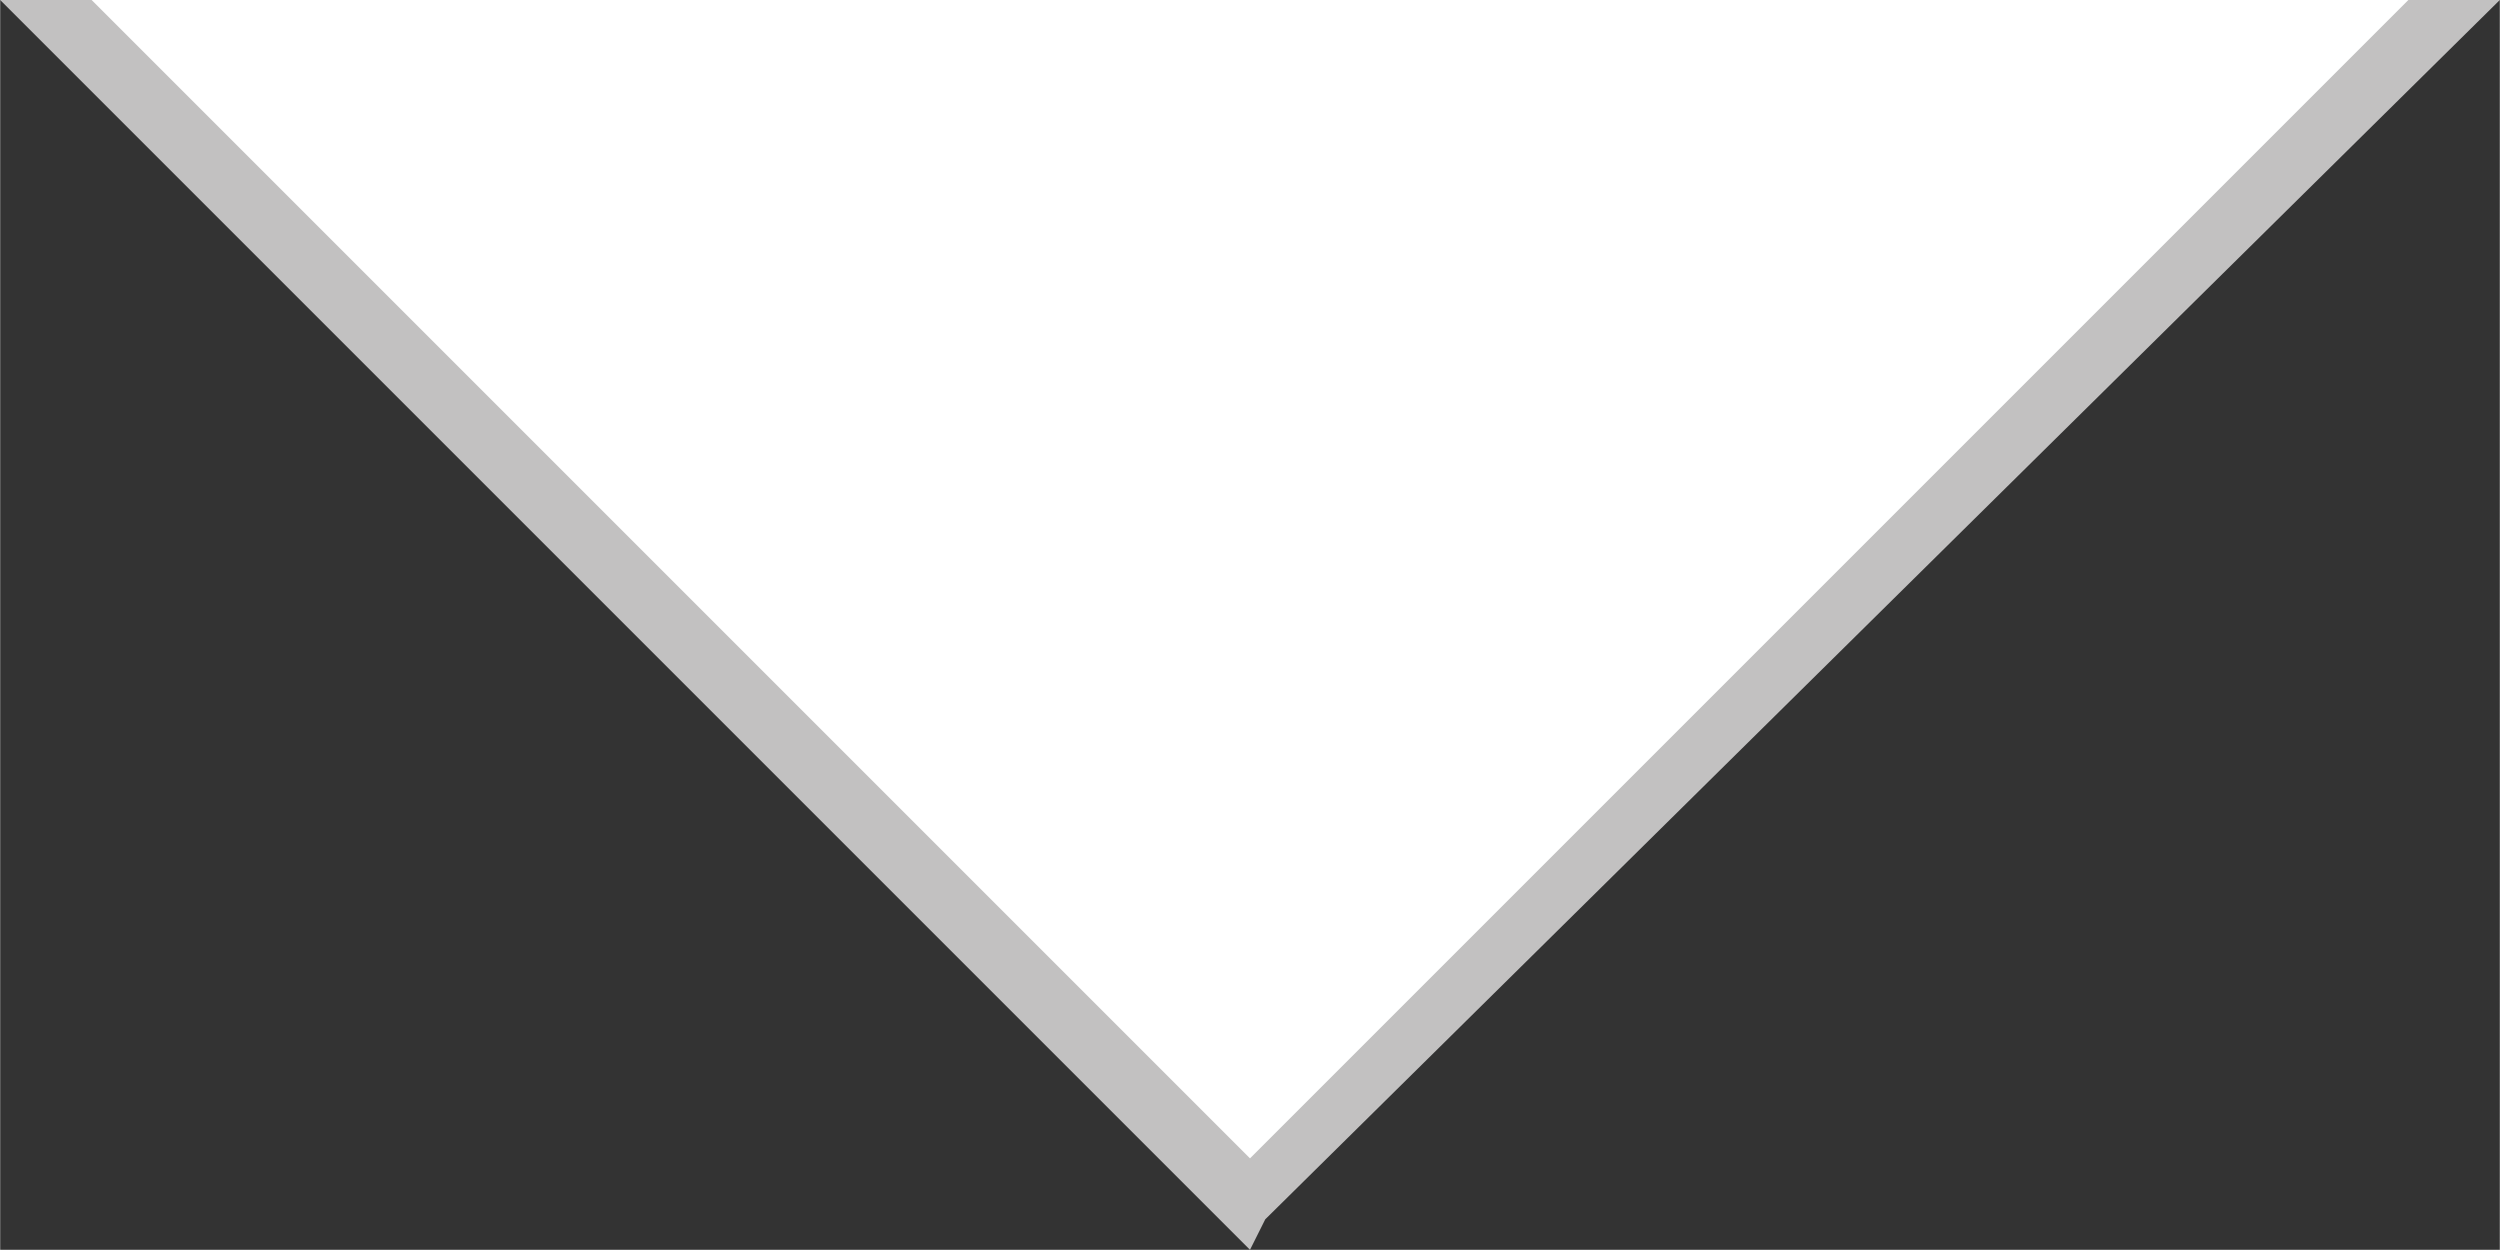 <?xml version="1.0" encoding="UTF-8"?>
<!DOCTYPE svg PUBLIC "-//W3C//DTD SVG 1.1//EN" "http://www.w3.org/Graphics/SVG/1.1/DTD/svg11.dtd">
<!-- Creator: CorelDRAW -->
<svg xmlns="http://www.w3.org/2000/svg" xml:space="preserve" width="6.703mm" height="3.351mm" style="shape-rendering:geometricPrecision; text-rendering:geometricPrecision; image-rendering:optimizeQuality; fill-rule:evenodd; clip-rule:evenodd"
viewBox="0 0 0.164 0.082"
 xmlns:xlink="http://www.w3.org/1999/xlink">
 <rect x="0" y="0" width="0.164" height="0.082" fill="#333333" stroke="none"/>
 <defs>
  <style type="text/css">
   <![CDATA[
    .fil0 {fill:white}
    .fil1 {fill:#C2C1C1;fill-rule:nonzero}
   ]]>
  </style>
 </defs>
 <g id="Layer_x0020_1">
  <g id="_137461480">
   <polygon id="_134873416" class="fil0" points="0.161,0 0.082,0.079 0.003,0 "/>
   <polygon id="_136015656" class="fil1" points="0.164,0 0.083,0.08 0.082,0.082 0.08,0.08 0,0 0.006,0 0.082,0.076 0.158,0 "/>
  </g>
 </g>
</svg>
